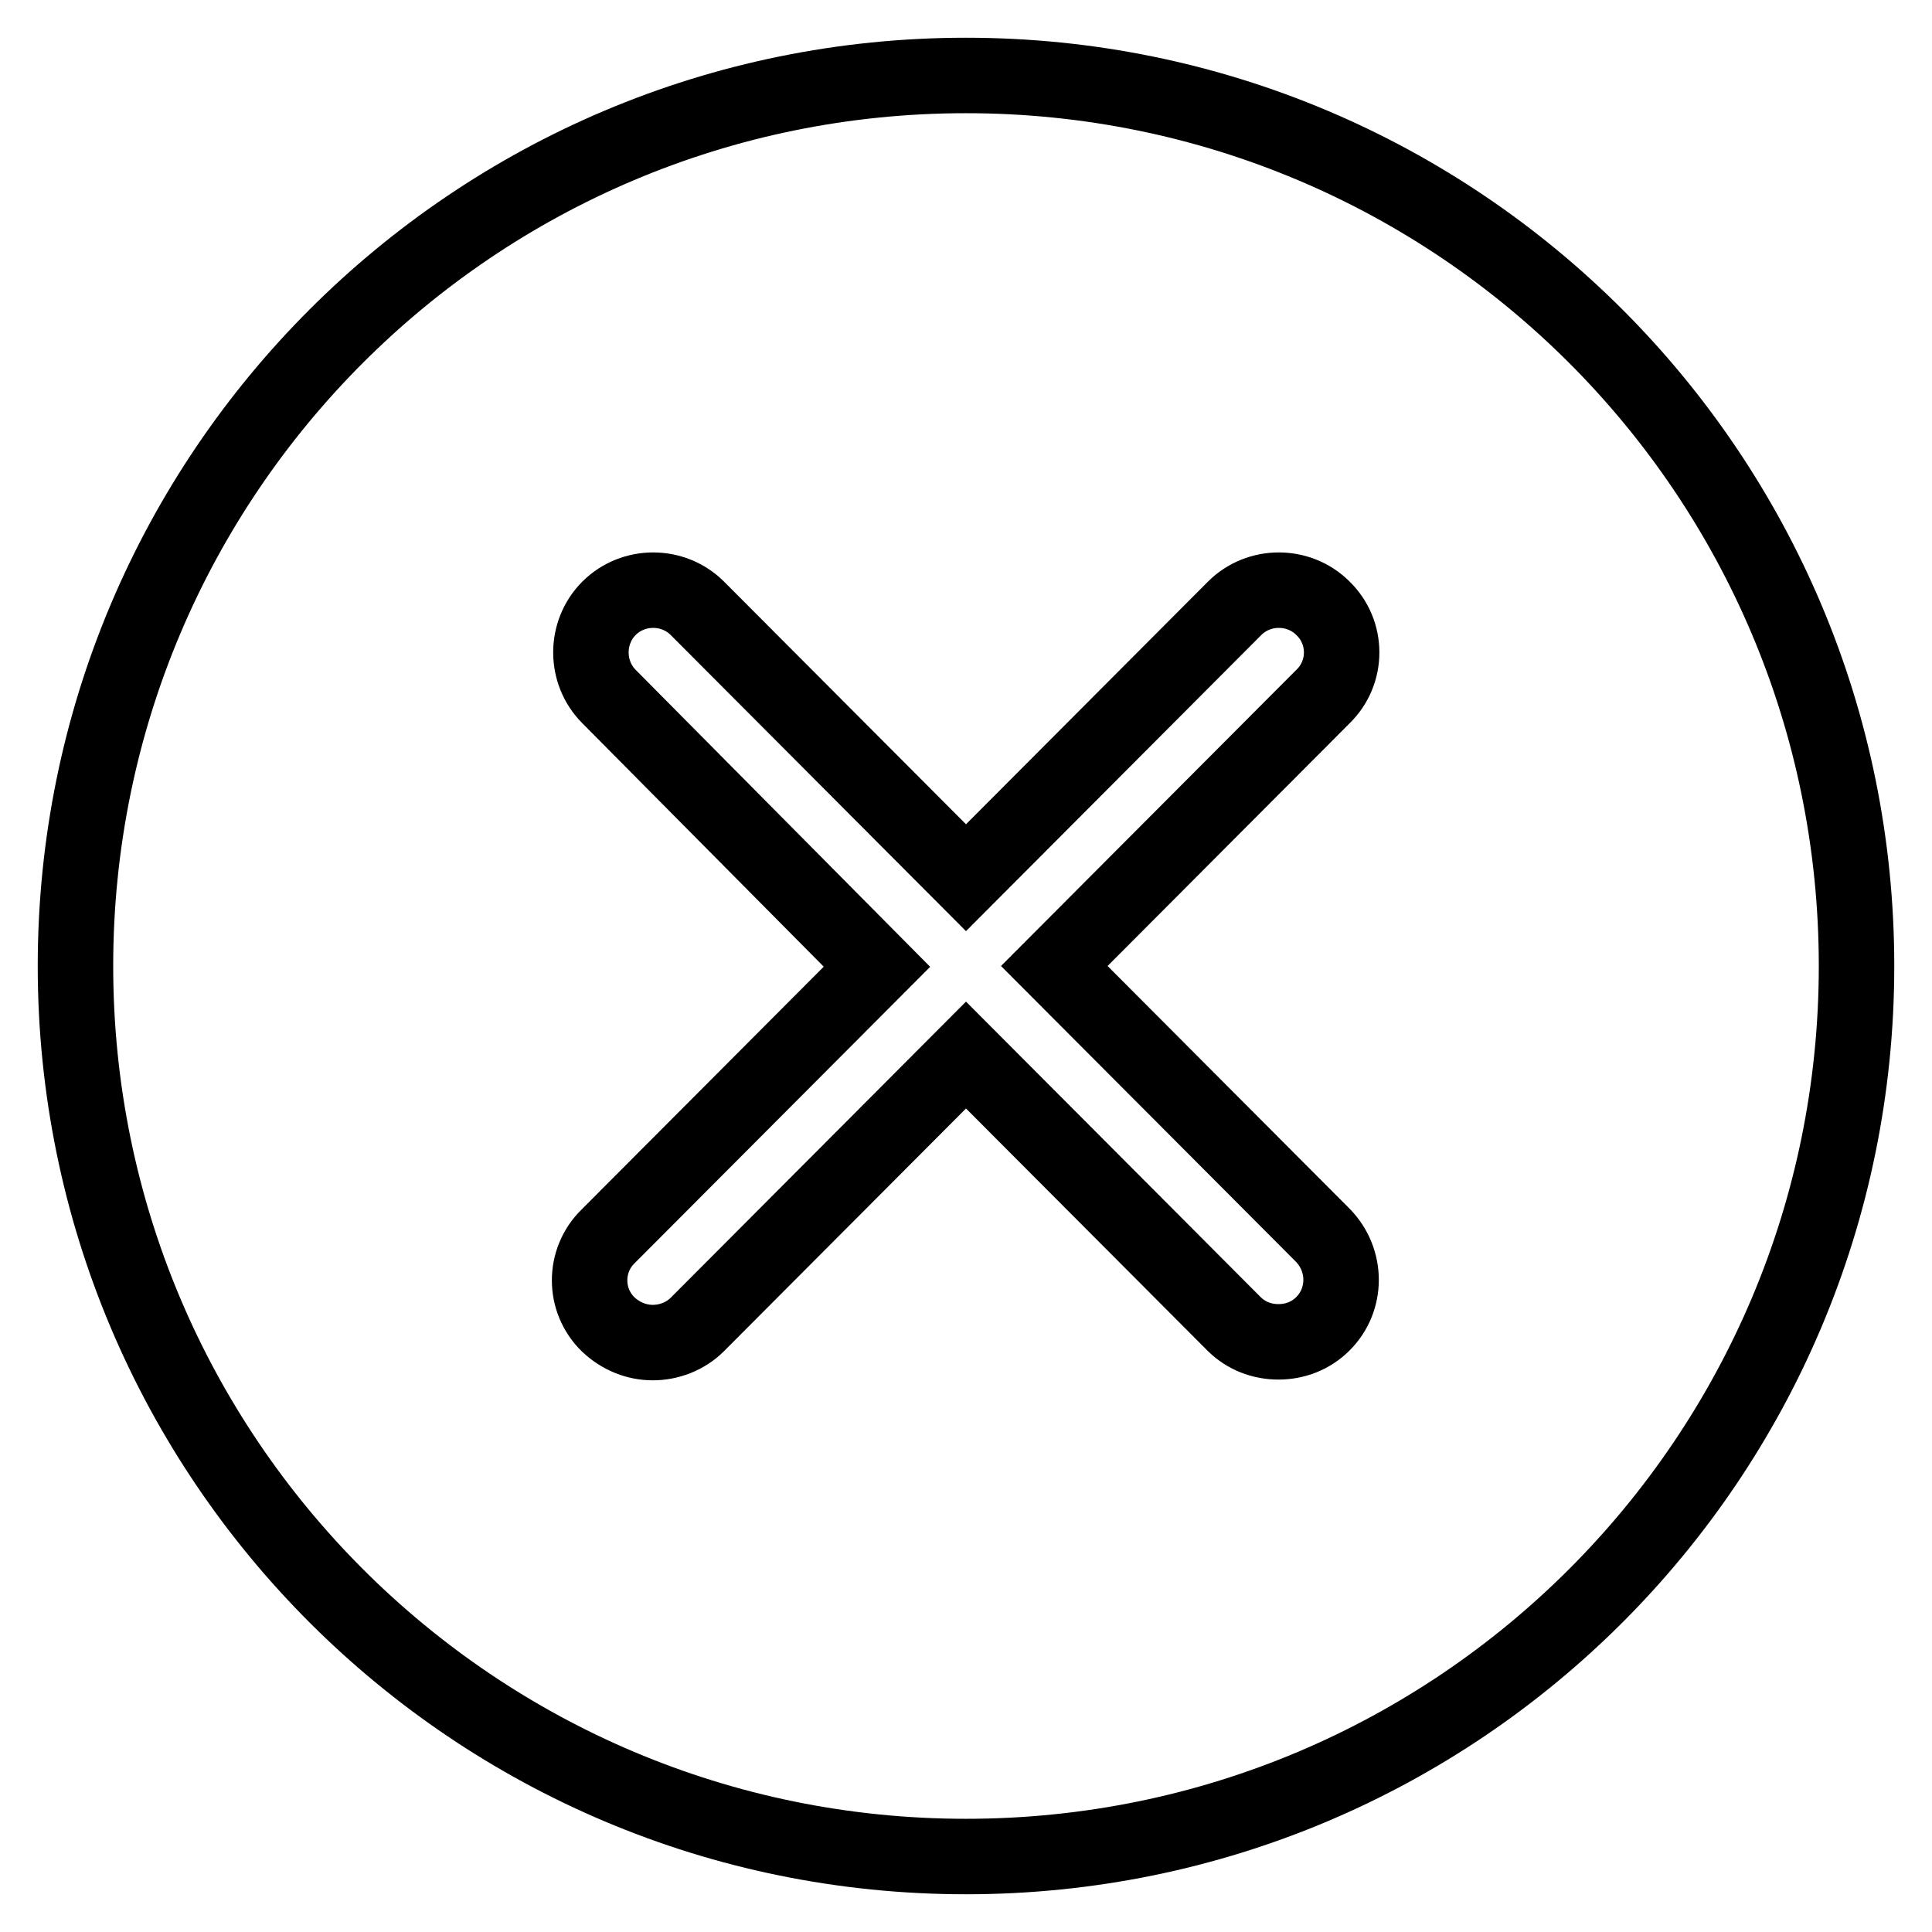 <?xml version="1.0" encoding="utf-8"?>
<!-- Svg Vector Icons : http://www.onlinewebfonts.com/icon -->
<!DOCTYPE svg PUBLIC "-//W3C//DTD SVG 1.1//EN" "http://www.w3.org/Graphics/SVG/1.1/DTD/svg11.dtd">
<svg version="1.1" xmlns="http://www.w3.org/2000/svg" xmlns:xlink="http://www.w3.org/1999/xlink" x="0px" y="0px" viewBox="0 0 256 256" enable-background="new 0 0 256 256" xml:space="preserve">
<g> <path stroke-width="10" fill-opacity="0" stroke="#000000"  d="M128,10C62.8,10,10,62.8,10,128s52.8,118,118,118s118-52.8,118-118S193.2,10,128,10z M175.3,163.7 c3.2,3.3,3.2,8.5,0,11.7c-1.6,1.6-3.7,2.4-5.9,2.4s-4.3-0.8-5.9-2.4L128,139.8l-35.6,35.7c-1.6,1.6-3.8,2.4-5.9,2.4 c-2.1,0-4.2-0.8-5.9-2.4c-3.3-3.2-3.3-8.5,0-11.7l35.6-35.7L80.7,92.3c-3.2-3.2-3.2-8.5,0-11.7c3.2-3.2,8.5-3.2,11.7,0l35.6,35.7 l35.6-35.7c3.2-3.2,8.5-3.2,11.7,0c3.3,3.2,3.3,8.5,0,11.7L139.7,128L175.3,163.7z"/></g>
</svg>